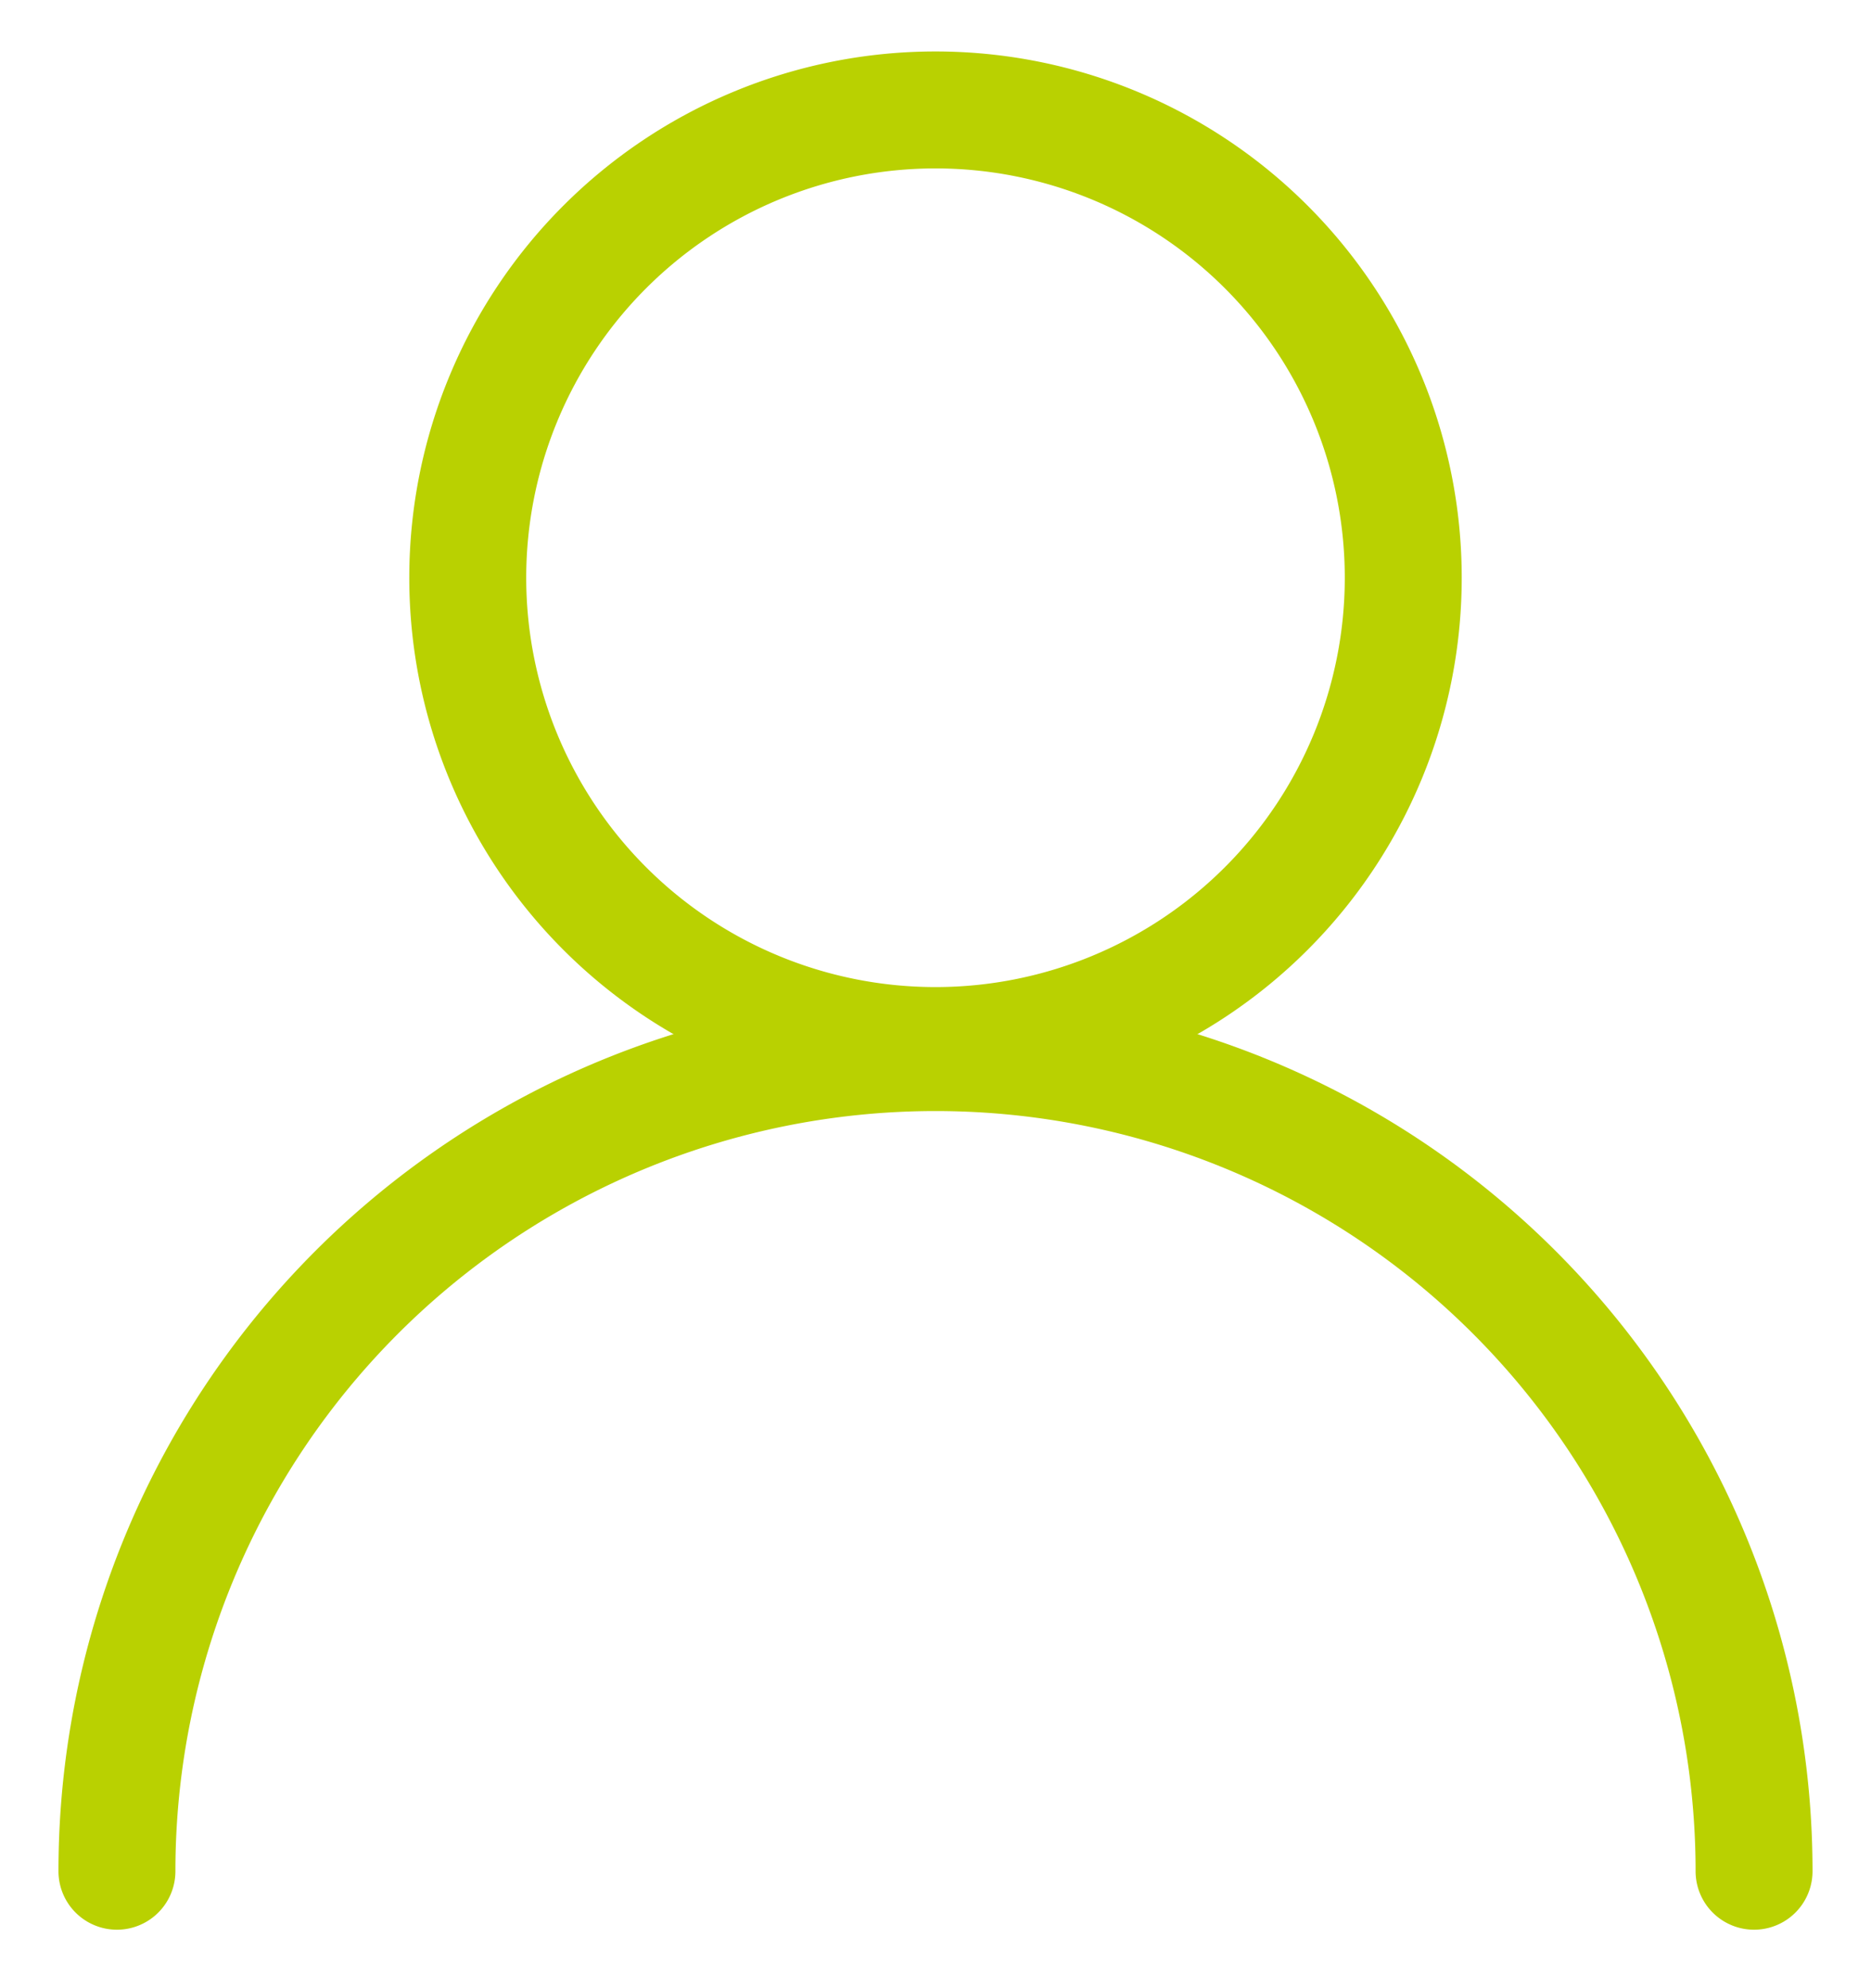 <svg xmlns="http://www.w3.org/2000/svg" width="16" height="17" fill="none"><path fill="#B9D101" fill-rule="evenodd" d="M8 1.44a3.5 3.5 0 1 0 0 7 3.5 3.5 0 0 0 0-7m-4.5 3.5a4.5 4.5 0 1 1 9 0 4.5 4.5 0 0 1-9 0" clip-rule="evenodd"/><path fill="#B9D101" fill-rule="evenodd" d="M8 9.5A6.5 6.5 0 0 0 1.5 16a.5.5 0 0 1-1 0 7.5 7.5 0 0 1 15 0 .5.5 0 0 1-1 0A6.5 6.5 0 0 0 8 9.5" clip-rule="evenodd"/></svg>